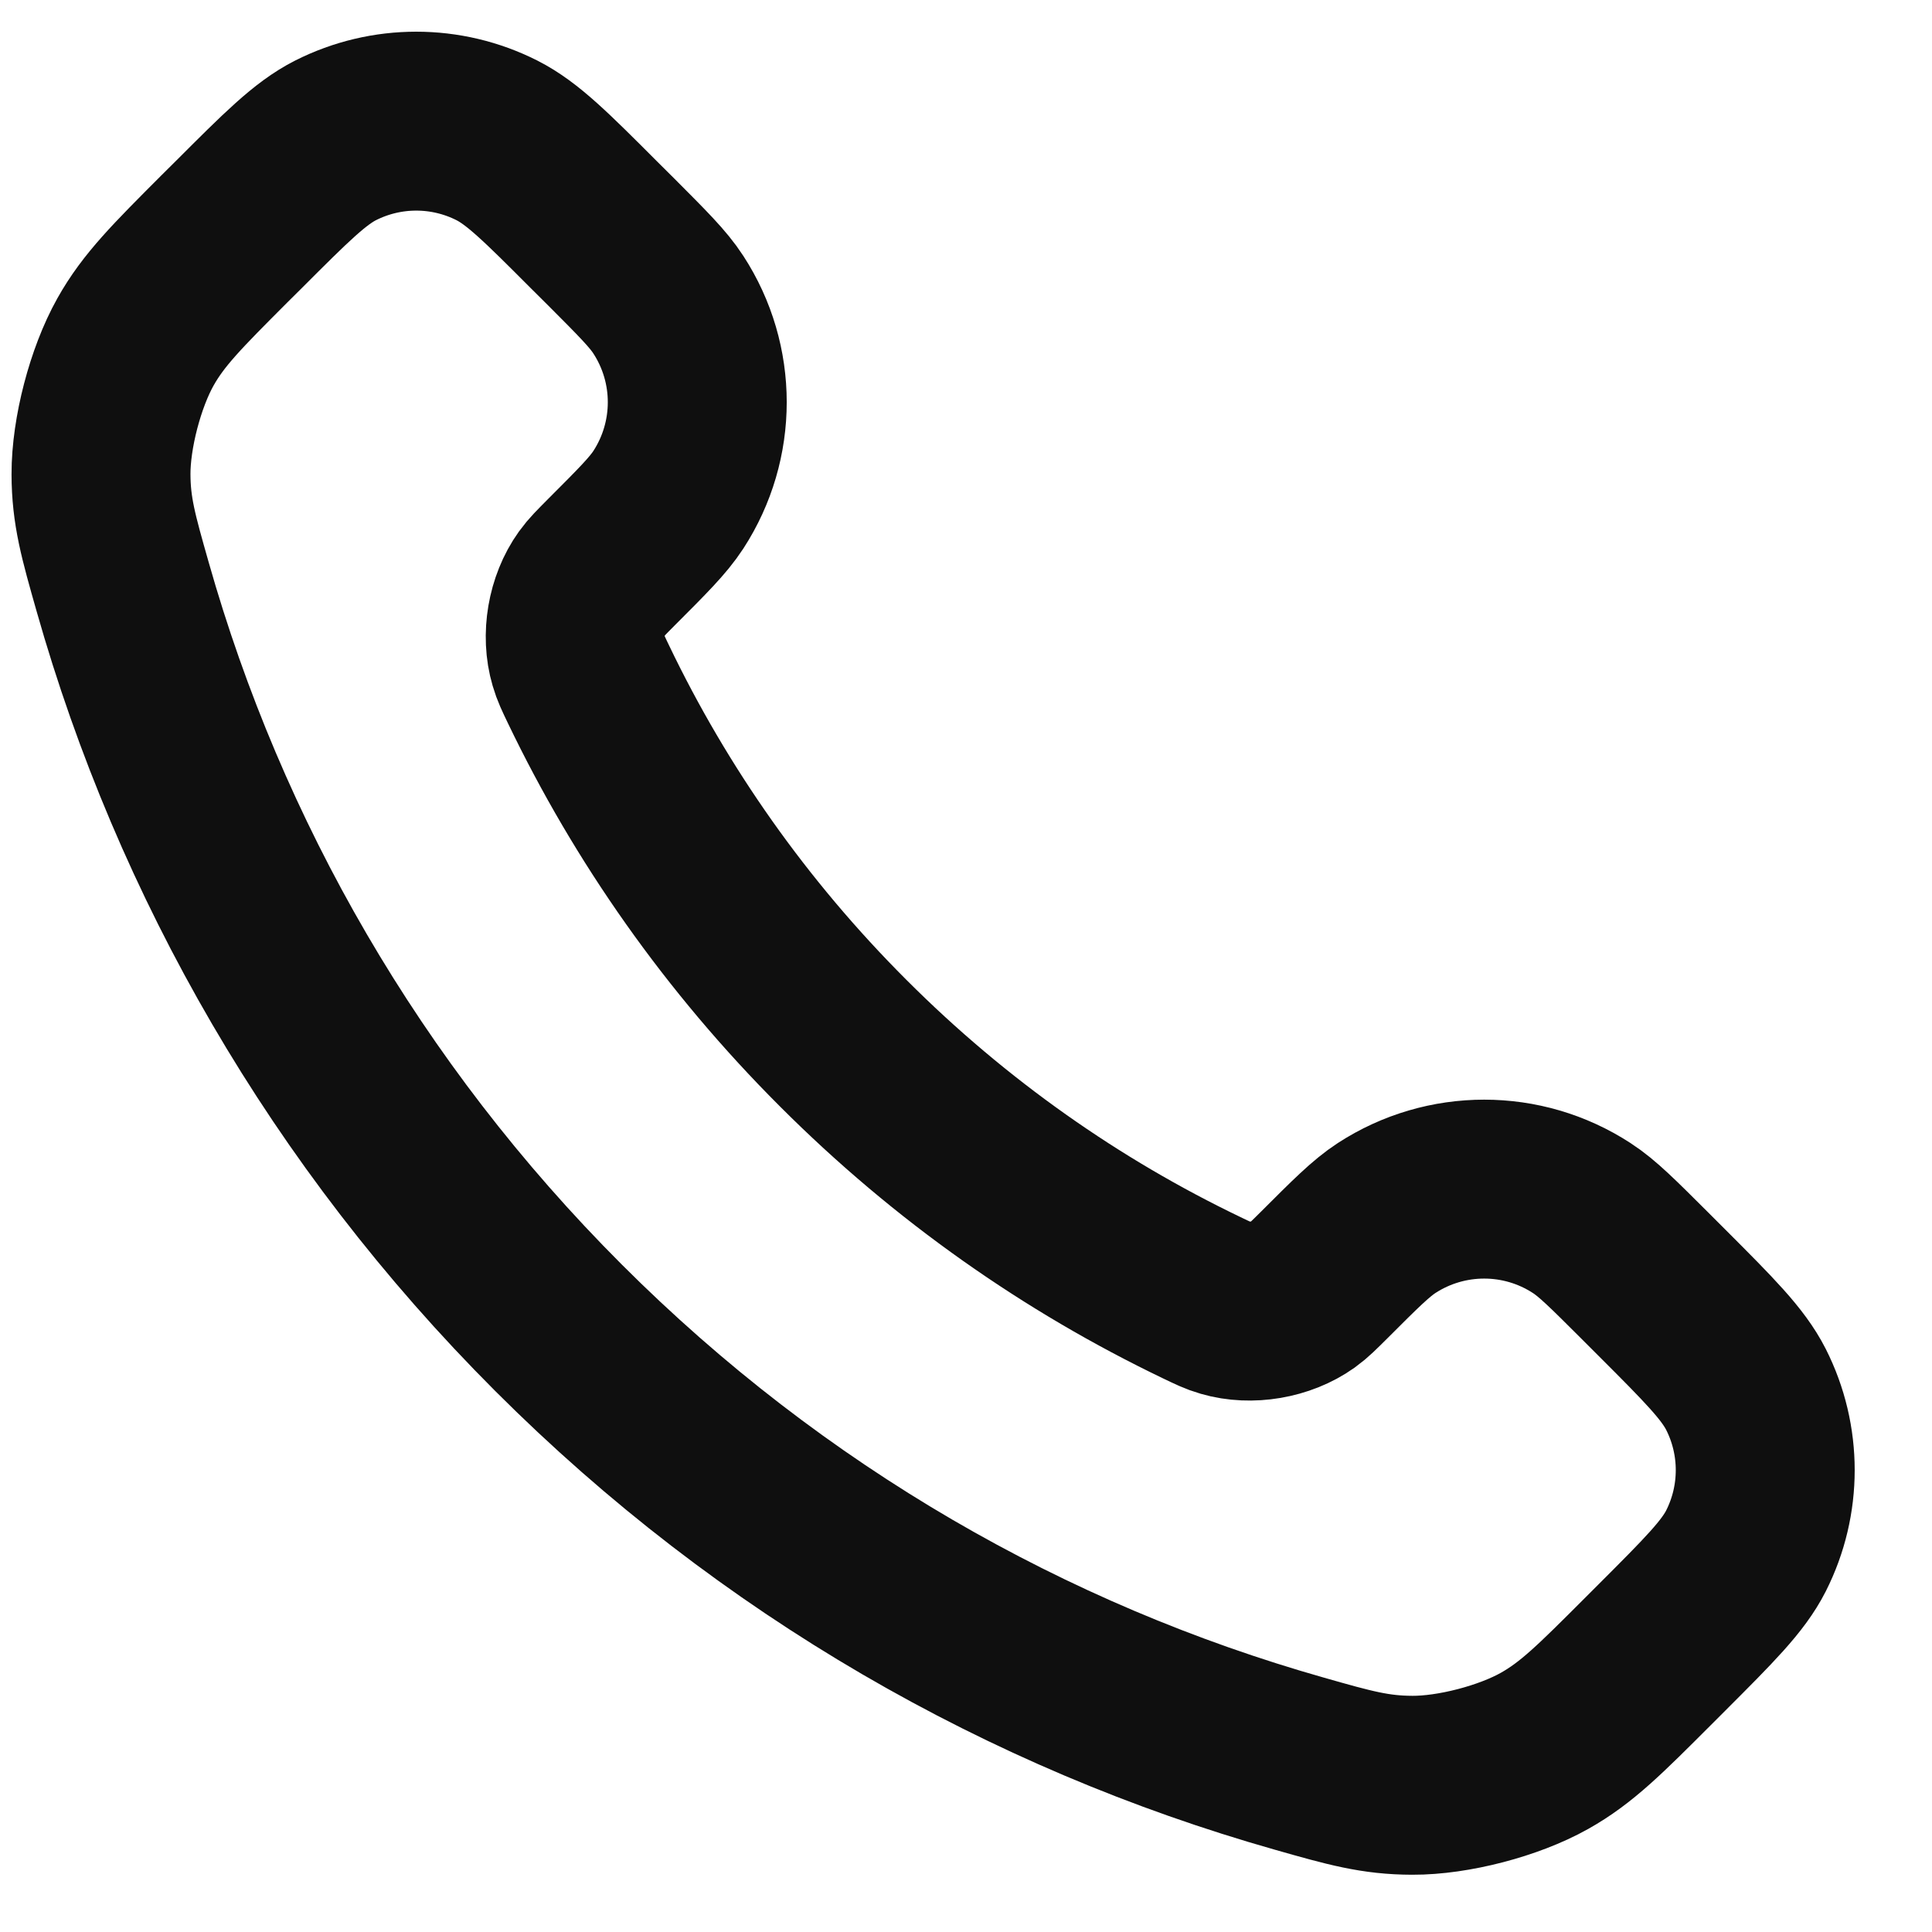 <svg width="18" height="18" viewBox="0 0 18 18" fill="none" xmlns="http://www.w3.org/2000/svg">
<path d="M5.484 6.378C6.064 7.586 6.854 8.718 7.856 9.719C8.857 10.721 9.989 11.511 11.197 12.091C11.301 12.141 11.353 12.166 11.419 12.185C11.652 12.253 11.939 12.204 12.137 12.063C12.193 12.023 12.24 11.975 12.336 11.88C12.627 11.589 12.773 11.443 12.919 11.348C13.472 10.989 14.184 10.989 14.736 11.348C14.883 11.443 15.028 11.589 15.32 11.88L15.482 12.042C15.925 12.485 16.146 12.707 16.267 12.945C16.506 13.418 16.506 13.976 16.267 14.449C16.146 14.687 15.925 14.908 15.482 15.351L15.351 15.482C14.909 15.924 14.689 16.145 14.389 16.313C14.056 16.5 13.539 16.635 13.157 16.633C12.813 16.632 12.577 16.566 12.107 16.432C9.579 15.715 7.194 14.361 5.204 12.371C3.214 10.381 1.86 7.996 1.143 5.468C1.009 4.997 0.942 4.762 0.941 4.418C0.94 4.036 1.075 3.519 1.262 3.186C1.43 2.886 1.651 2.666 2.092 2.224L2.224 2.093C2.667 1.65 2.888 1.429 3.126 1.308C3.599 1.069 4.157 1.069 4.63 1.308C4.868 1.429 5.09 1.65 5.532 2.093L5.695 2.255C5.986 2.547 6.132 2.692 6.227 2.839C6.586 3.391 6.586 4.103 6.227 4.656C6.132 4.802 5.986 4.948 5.695 5.239C5.6 5.335 5.552 5.382 5.512 5.438C5.37 5.636 5.321 5.923 5.39 6.156C5.409 6.222 5.434 6.274 5.484 6.378Z" stroke="#0F0F0F" stroke-width="1.667" stroke-linecap="round" stroke-linejoin="round"/>
</svg>
